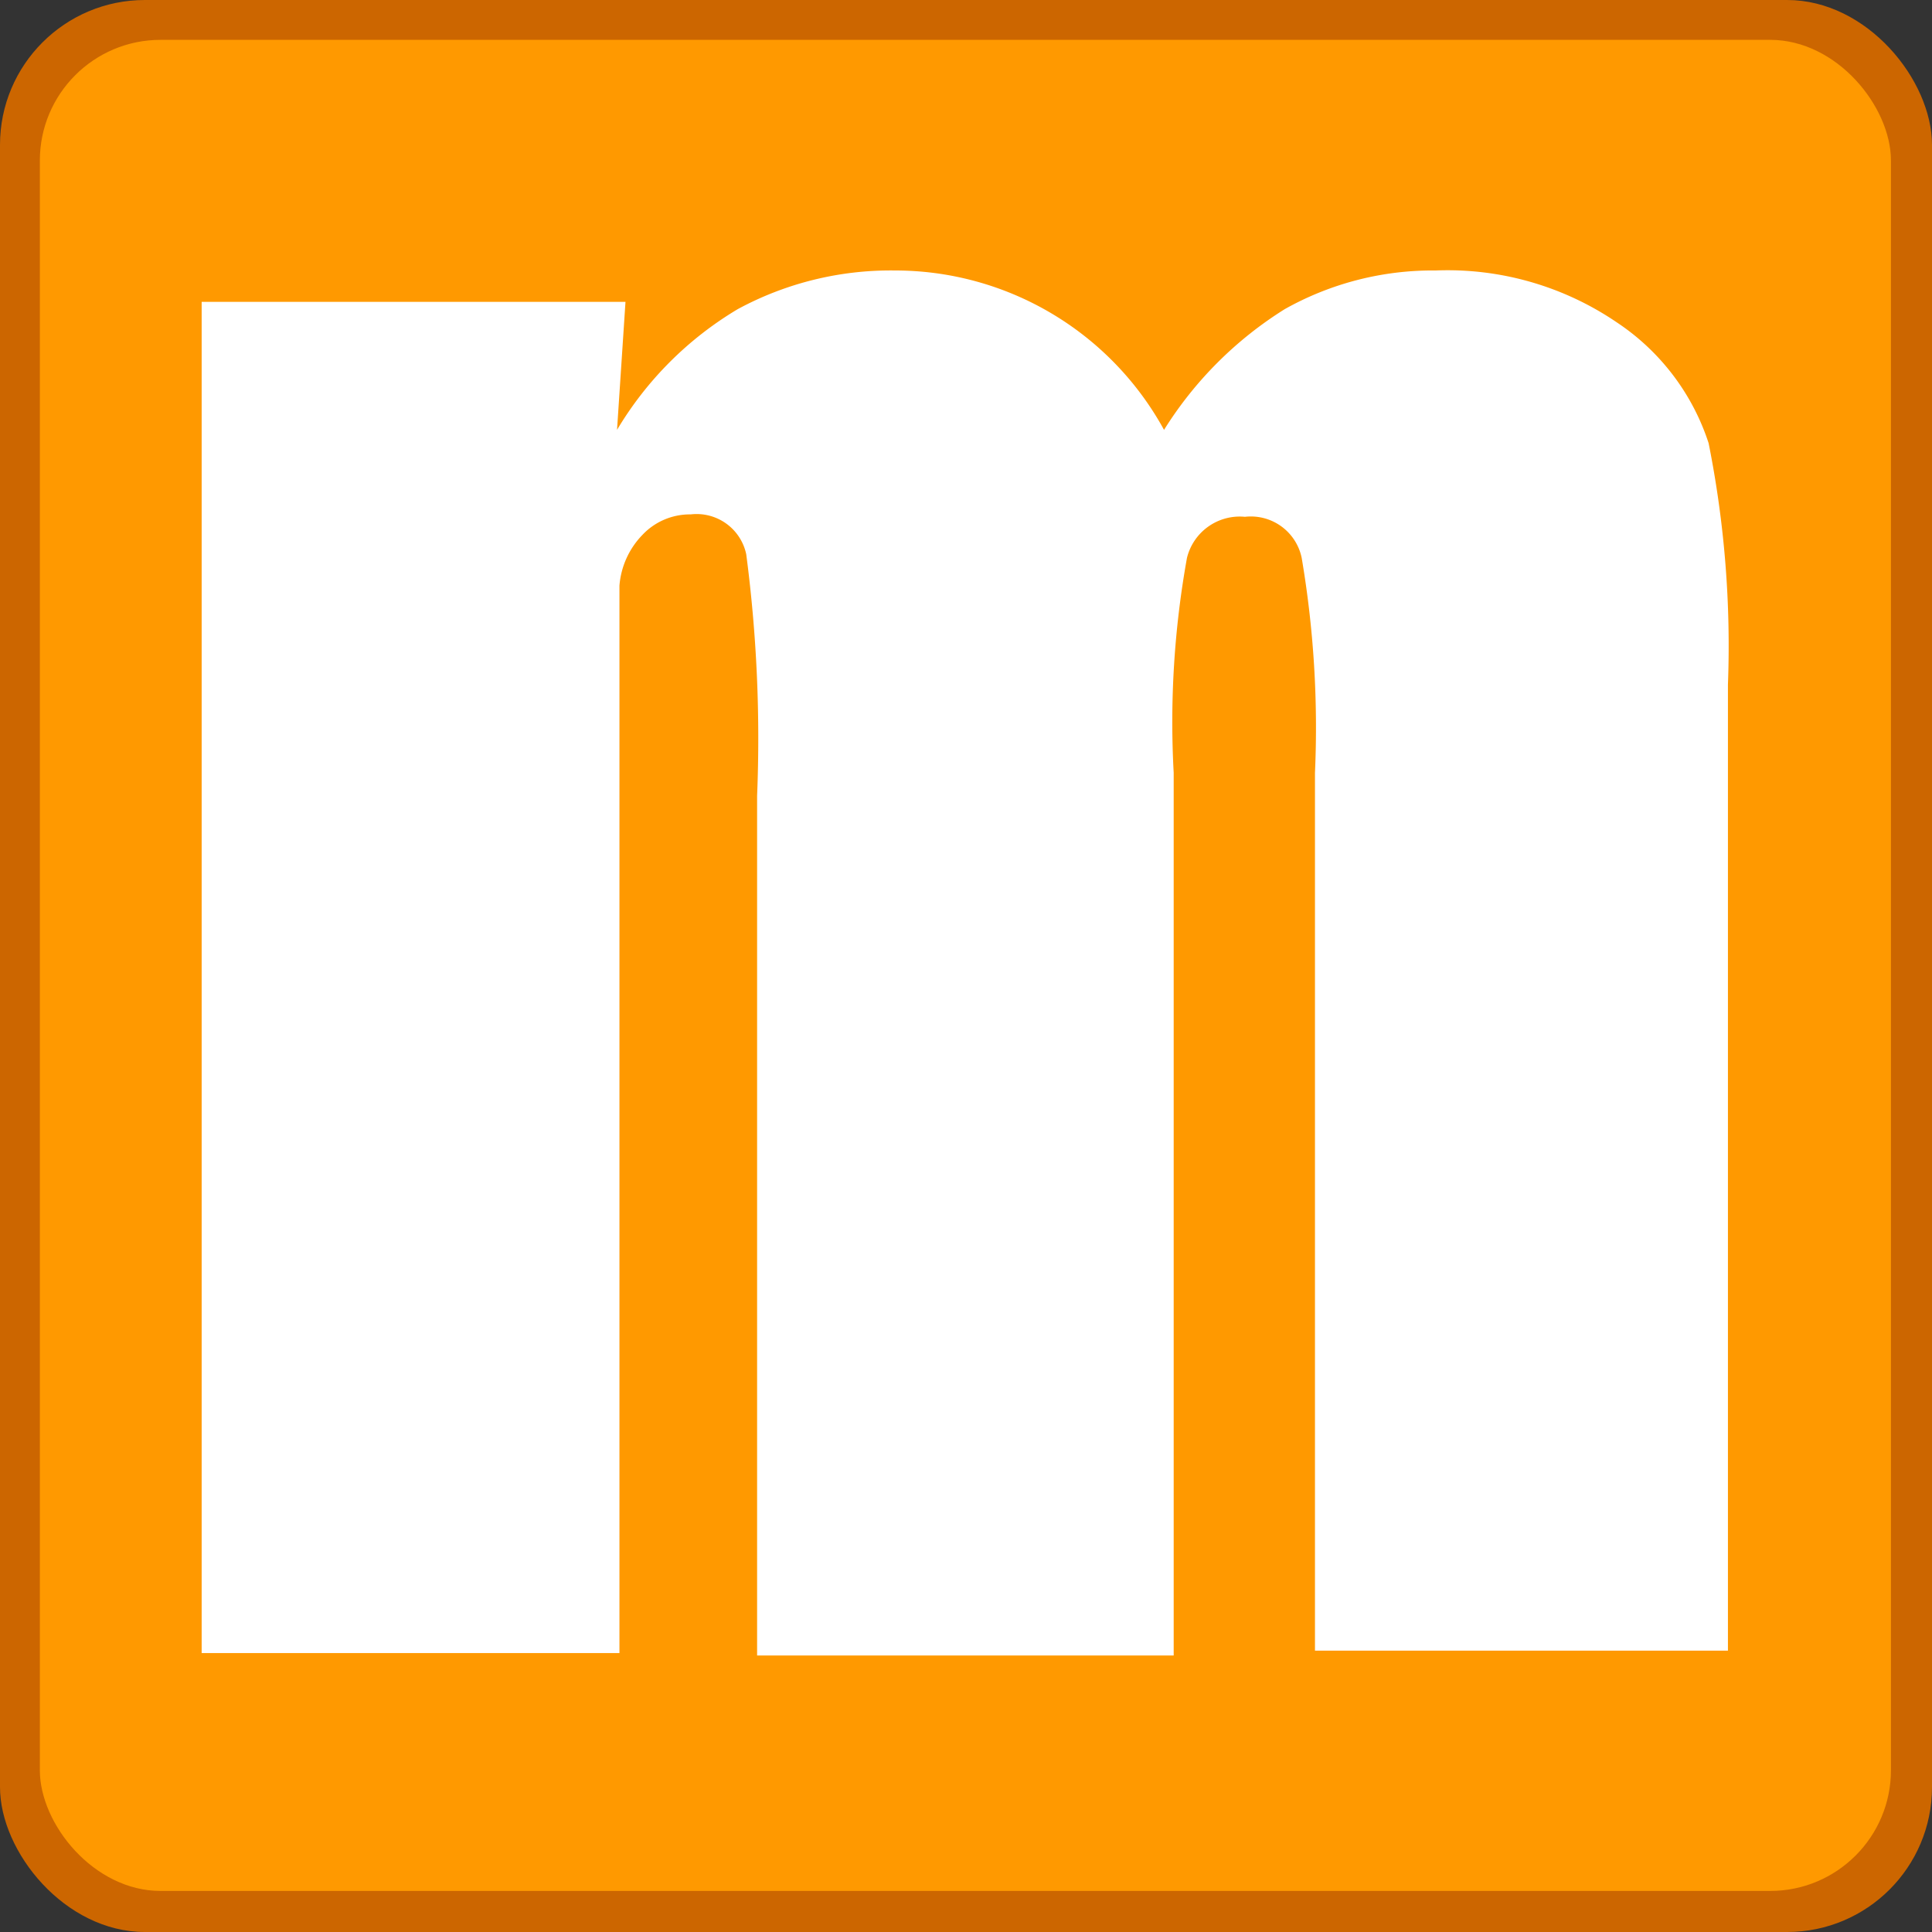 <svg xmlns="http://www.w3.org/2000/svg" width="16" height="16" viewBox="0 0 16 16"><rect x="0" y="0" width="16" height="16" fill="#333333" stroke="none"/><defs><style>.a{fill:#c60;}.b{fill:#f90;}.c{fill:#fff;}</style></defs><title>msn</title><rect class="a" width="16" height="16" rx="1.2" ry="1.2"/><rect class="b" x=".33" y=".33" width="15.33" height="15.33" rx="1" ry="1"/><path class="c" d="M5.18 2.5l-.07 1.06a2.88 2.88 0 0 1 1-1 2.66 2.66 0 0 1 1.3-.32 2.54 2.54 0 0 1 2.23 1.32 3.14 3.14 0 0 1 1-1 2.5 2.5 0 0 1 1.25-.32 2.49 2.49 0 0 1 1.5.43 1.91 1.91 0 0 1 .76 1 8.55 8.55 0 0 1 .16 2v8h-3.42v-7.27a8.4 8.4 0 0 0-.11-1.78.43.43 0 0 0-.47-.34.45.45 0 0 0-.48.34 7.67 7.67 0 0 0-.11 1.78v7.31h-3.45v-7.12a11.69 11.69 0 0 0-.09-2 .42.42 0 0 0-.46-.33.54.54 0 0 0-.4.17.68.68 0 0 0-.19.42v8.84h-3.46v-11.19z"/></svg>
